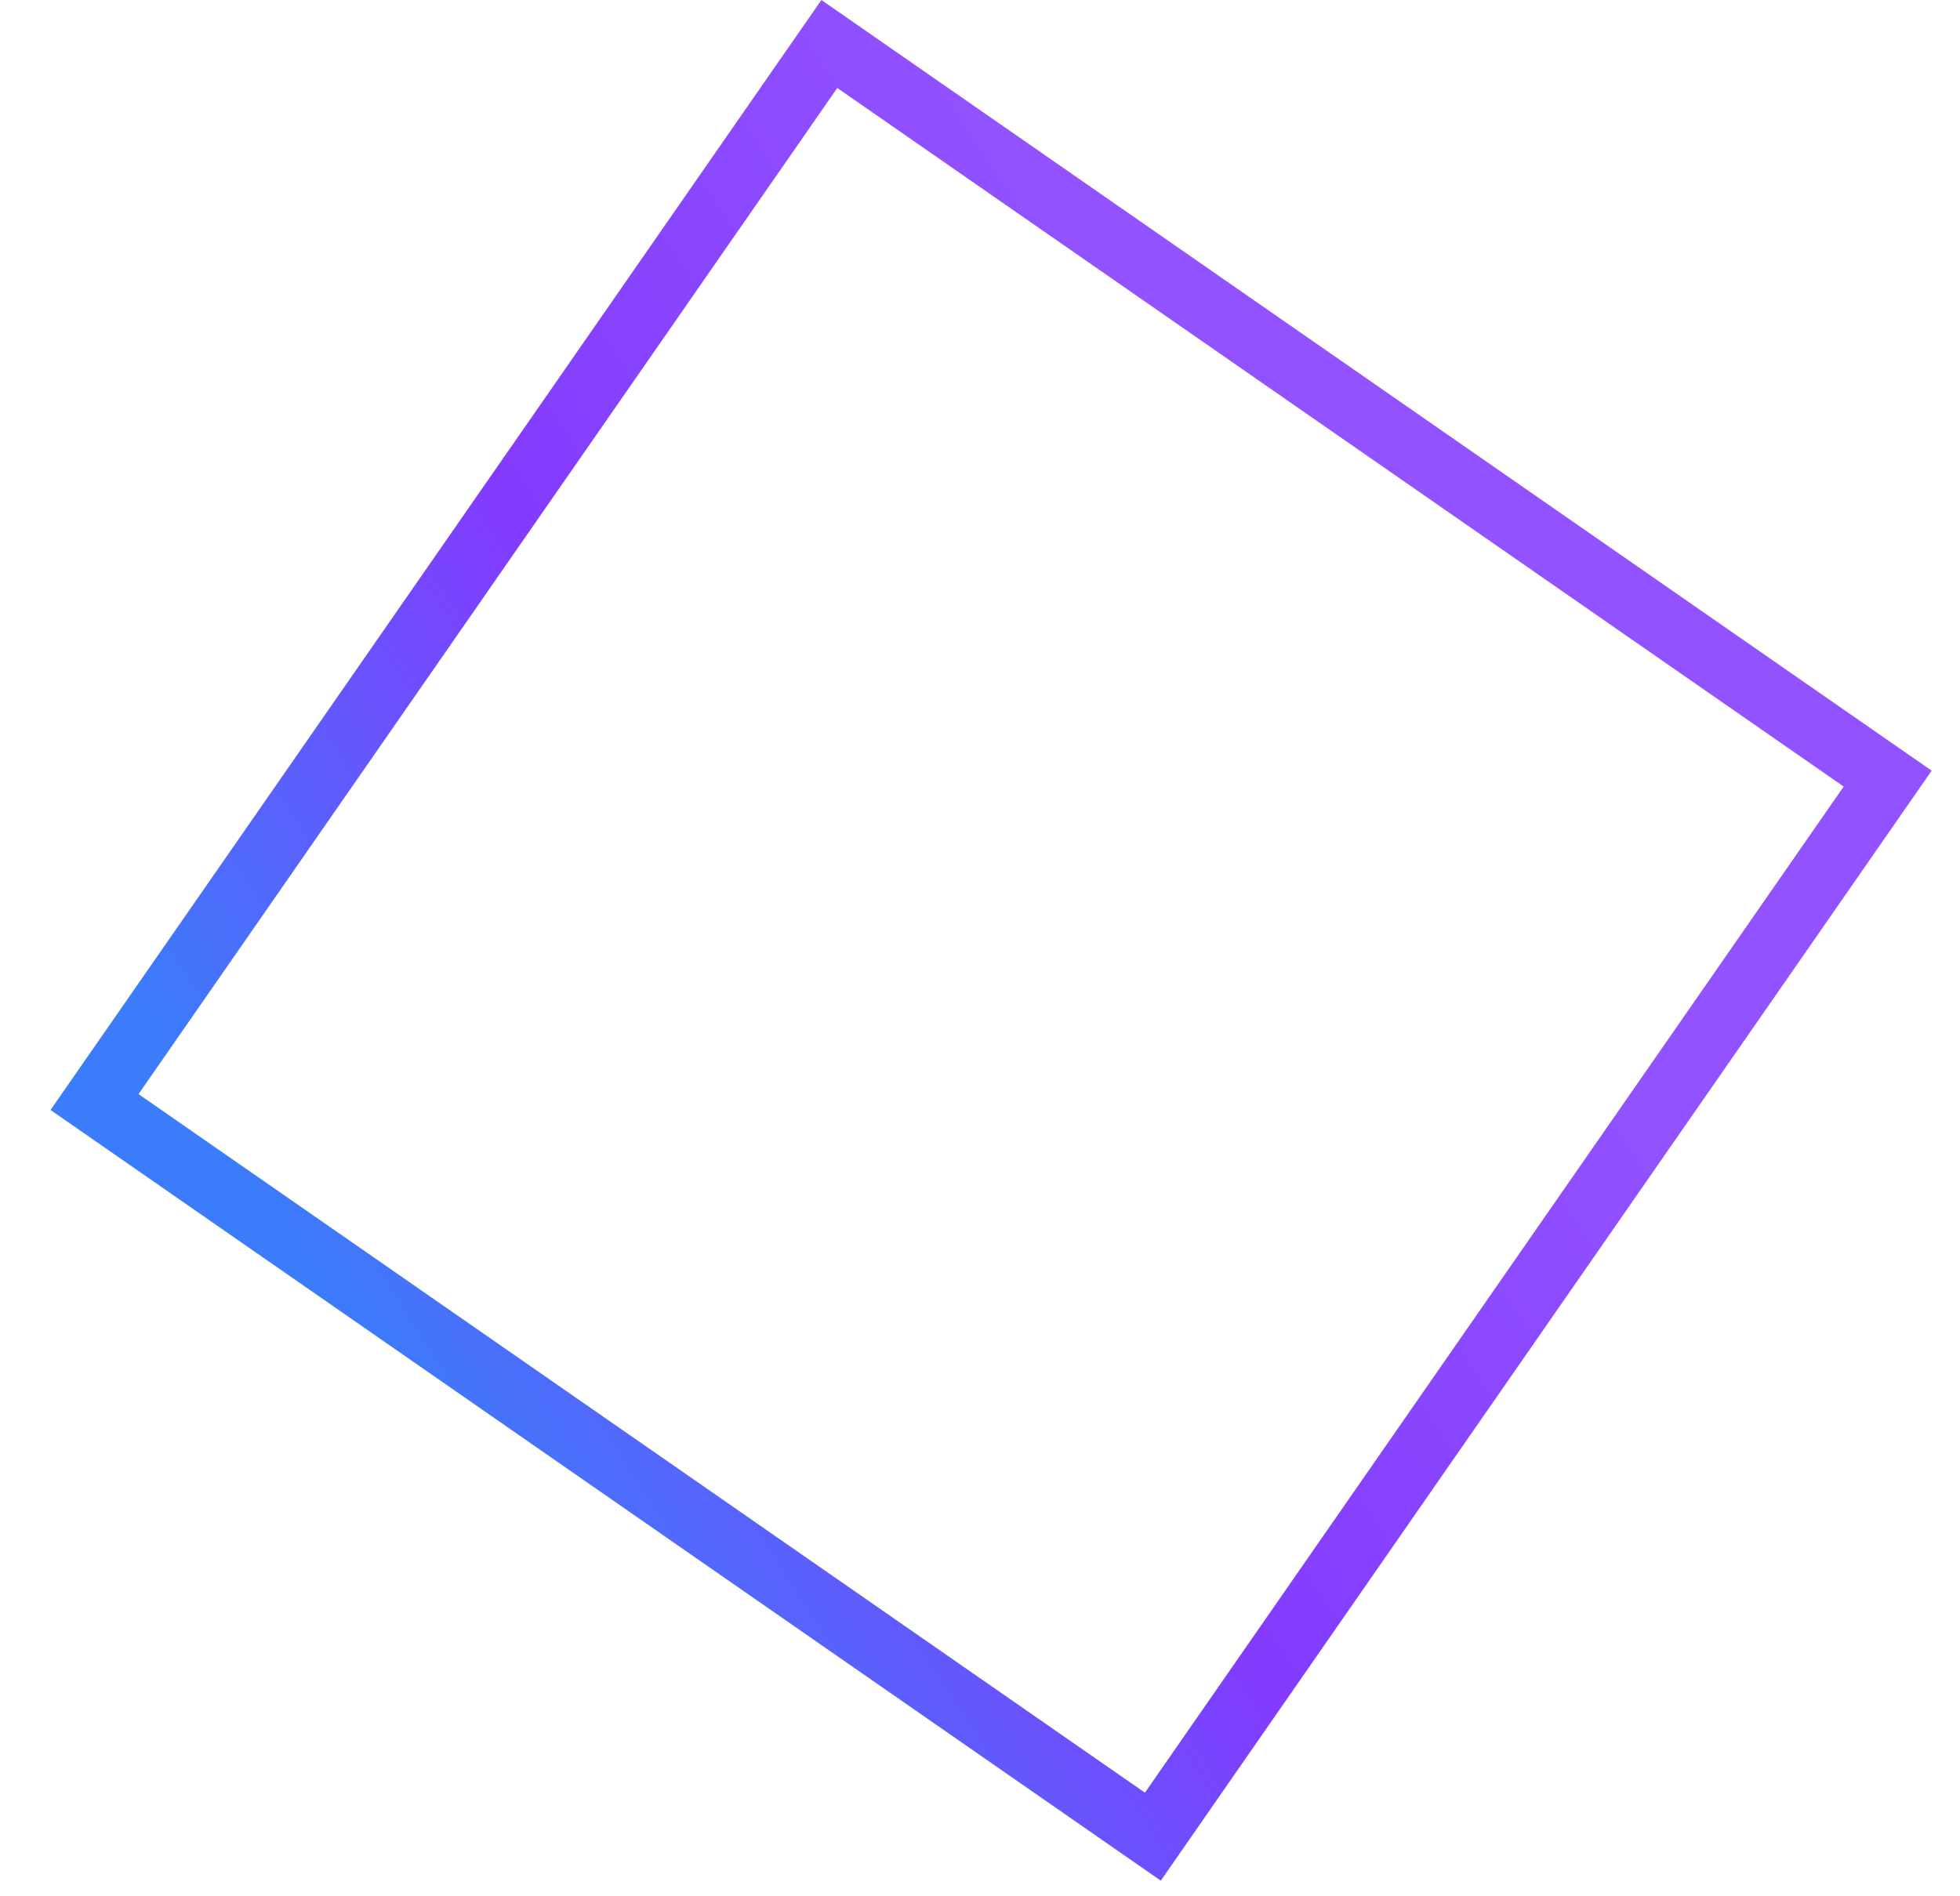 <?xml version="1.0" encoding="UTF-8"?> <svg xmlns="http://www.w3.org/2000/svg" width="31" height="30" viewBox="0 0 31 30" fill="none"> <rect x="29.856" y="12.318" width="20.378" height="20.378" transform="rotate(124.773 29.856 12.318)" stroke="url(#paint0_linear_69_1000)" stroke-opacity="0.77"></rect> <defs> <linearGradient id="paint0_linear_69_1000" x1="35.115" y1="15.121" x2="52.993" y2="22.44" gradientUnits="userSpaceOnUse"> <stop stop-color="#711EFF"></stop> <stop offset="0.526" stop-color="#5D00FD"></stop> <stop offset="1" stop-color="#0055F9"></stop> </linearGradient> </defs> </svg> 